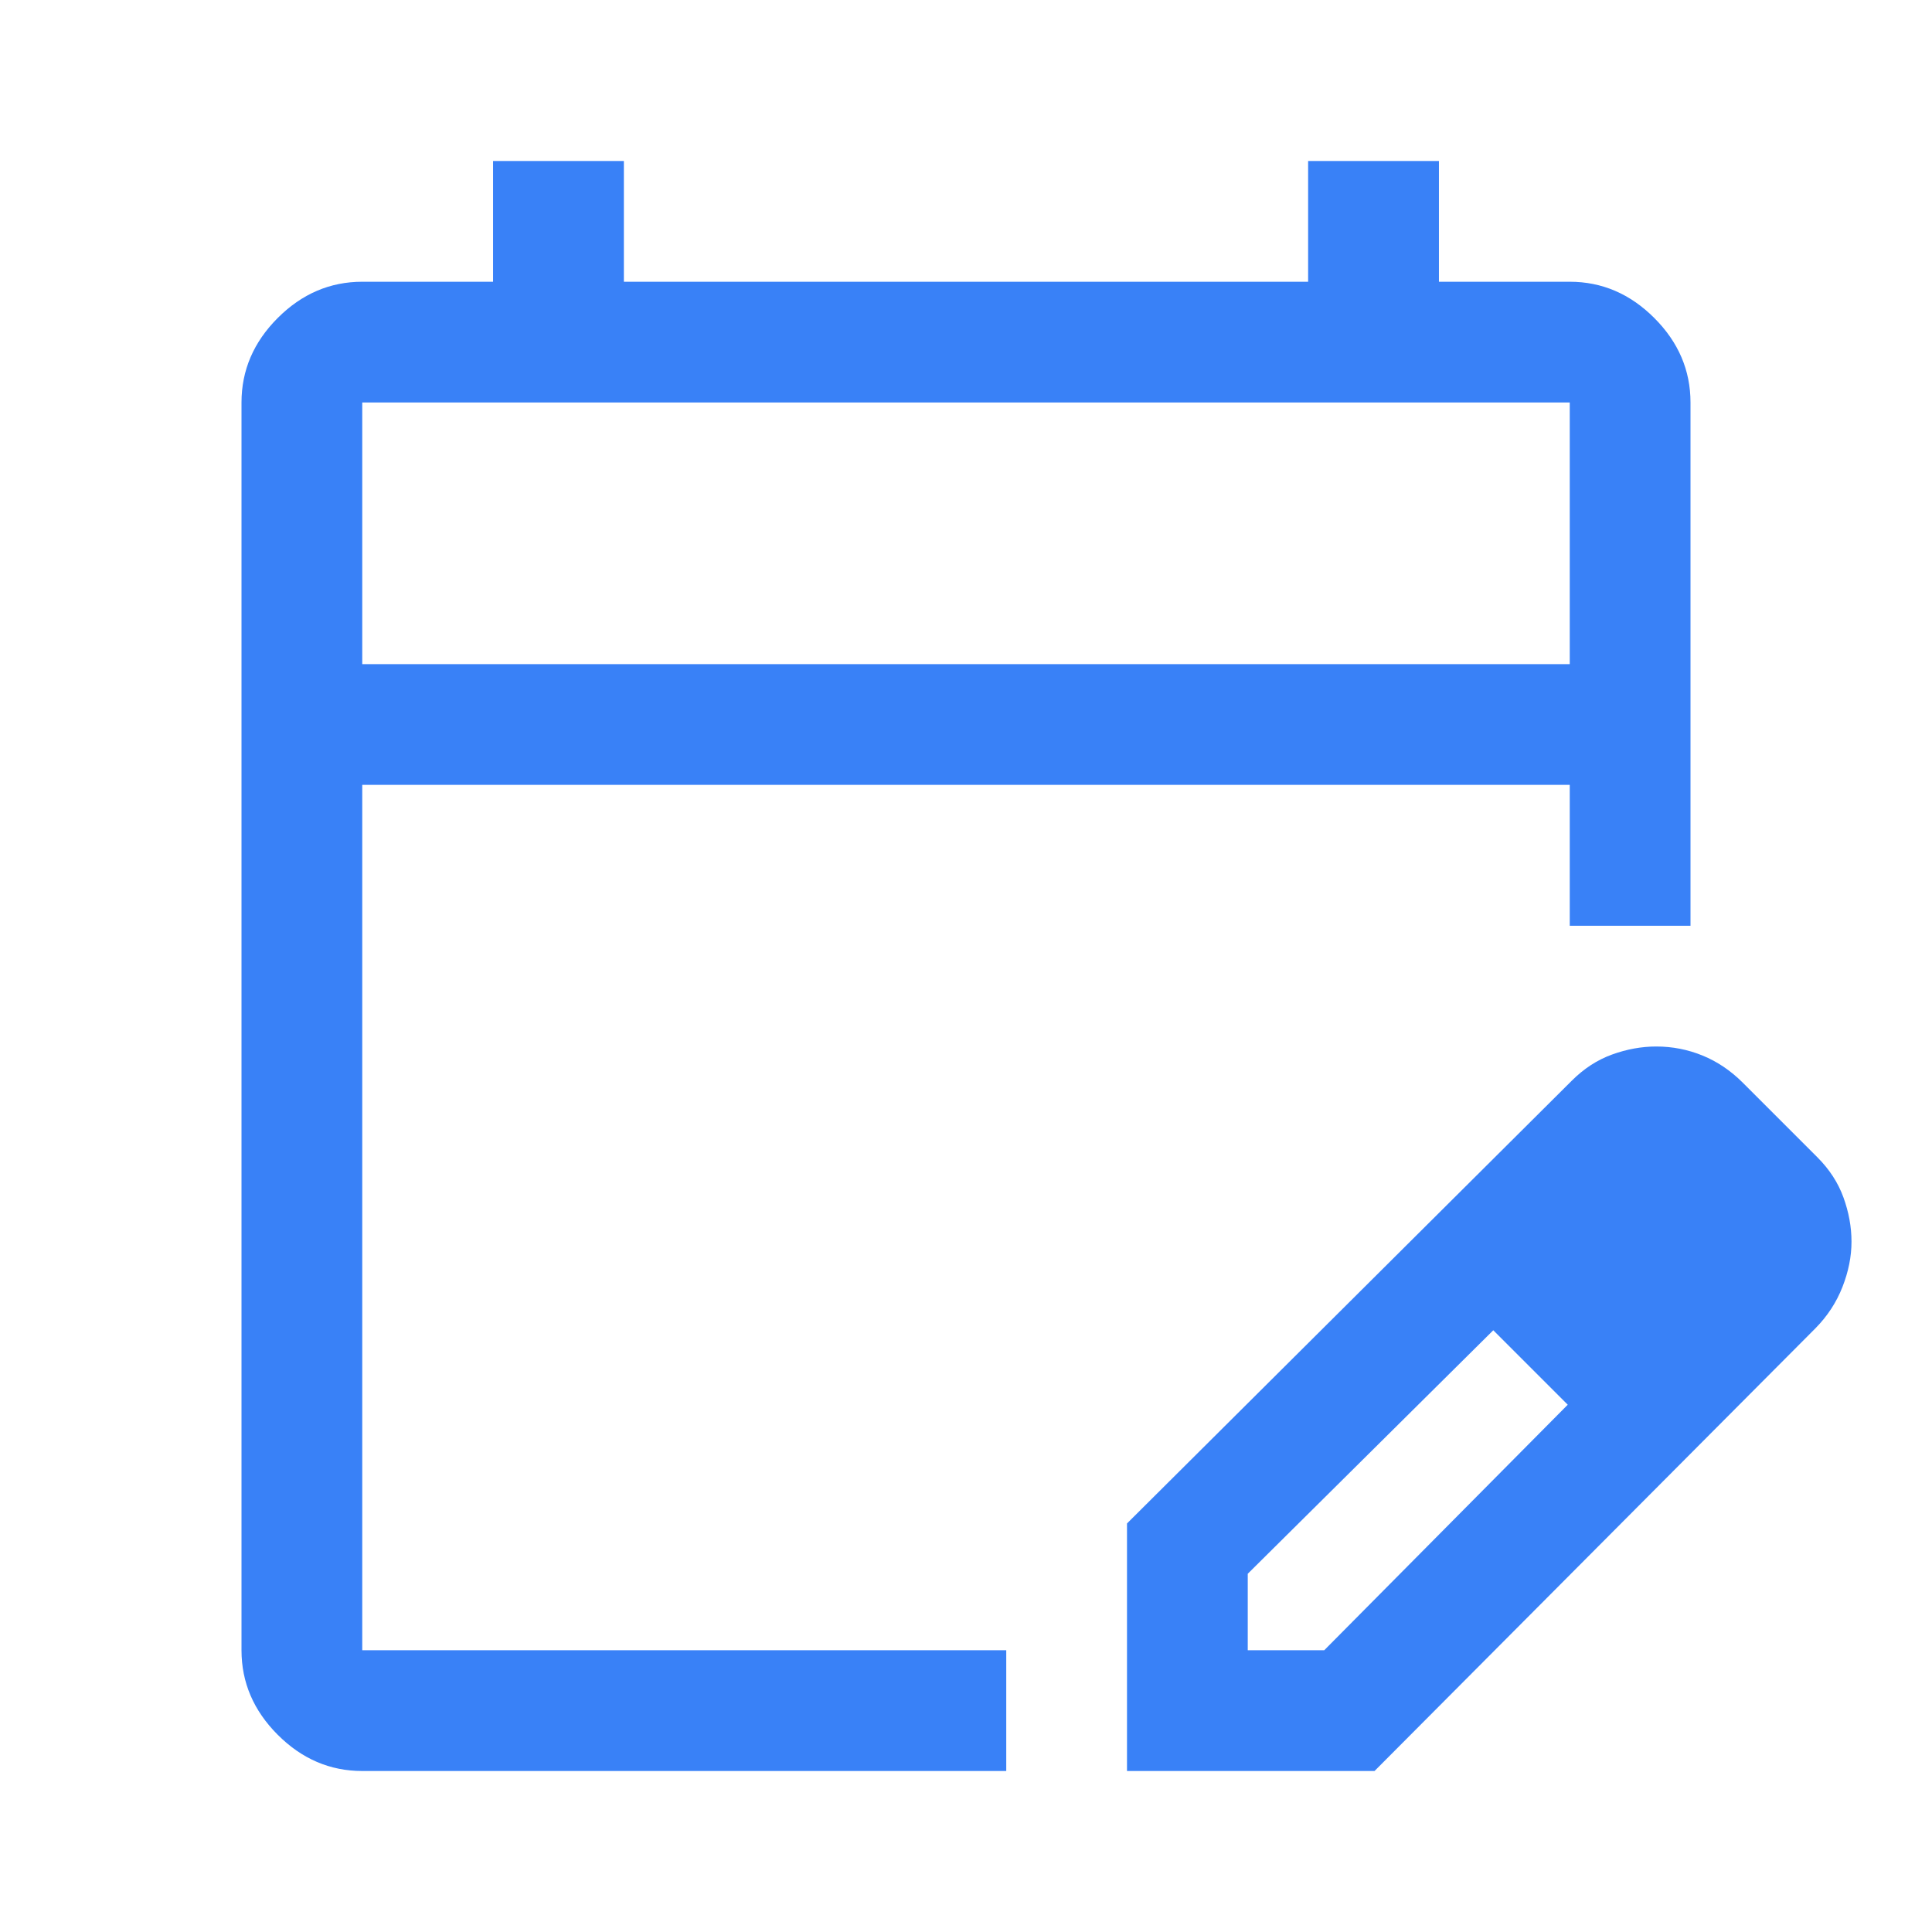 <svg width="48" height="48" viewBox="0 0 48 48" fill="none" xmlns="http://www.w3.org/2000/svg">
<path d="M9 44C8.2 44 7.5 43.7 6.9 43.1C6.3 42.5 6 41.8 6 41V10C6 9.2 6.3 8.5 6.9 7.9C7.5 7.3 8.2 7 9 7H12.25V4H15.5V7H32.5V4H35.75V7H39C39.8 7 40.5 7.3 41.1 7.9C41.7 8.5 42 9.2 42 10V23H39V19.5H9V41H25V44H9ZM9 16.5H39V10H9V16.5ZM28 44V37.85L39.05 26.85C39.35 26.55 39.683 26.333 40.05 26.2C40.417 26.067 40.783 26 41.15 26C41.55 26 41.933 26.075 42.3 26.225C42.667 26.375 43 26.6 43.3 26.9L45.15 28.75C45.45 29.05 45.667 29.383 45.8 29.75C45.933 30.117 46 30.483 46 30.85C46 31.217 45.925 31.592 45.775 31.975C45.625 32.358 45.401 32.7 45.105 33L34.15 44H28ZM31 41H32.9L38.95 34.9L38.05 33.95L37.1 33.05L31 39.1V41ZM38.05 33.95L37.1 33.05L38.95 34.9L38.05 33.95Z" fill="#3981F7"/>
</svg>
